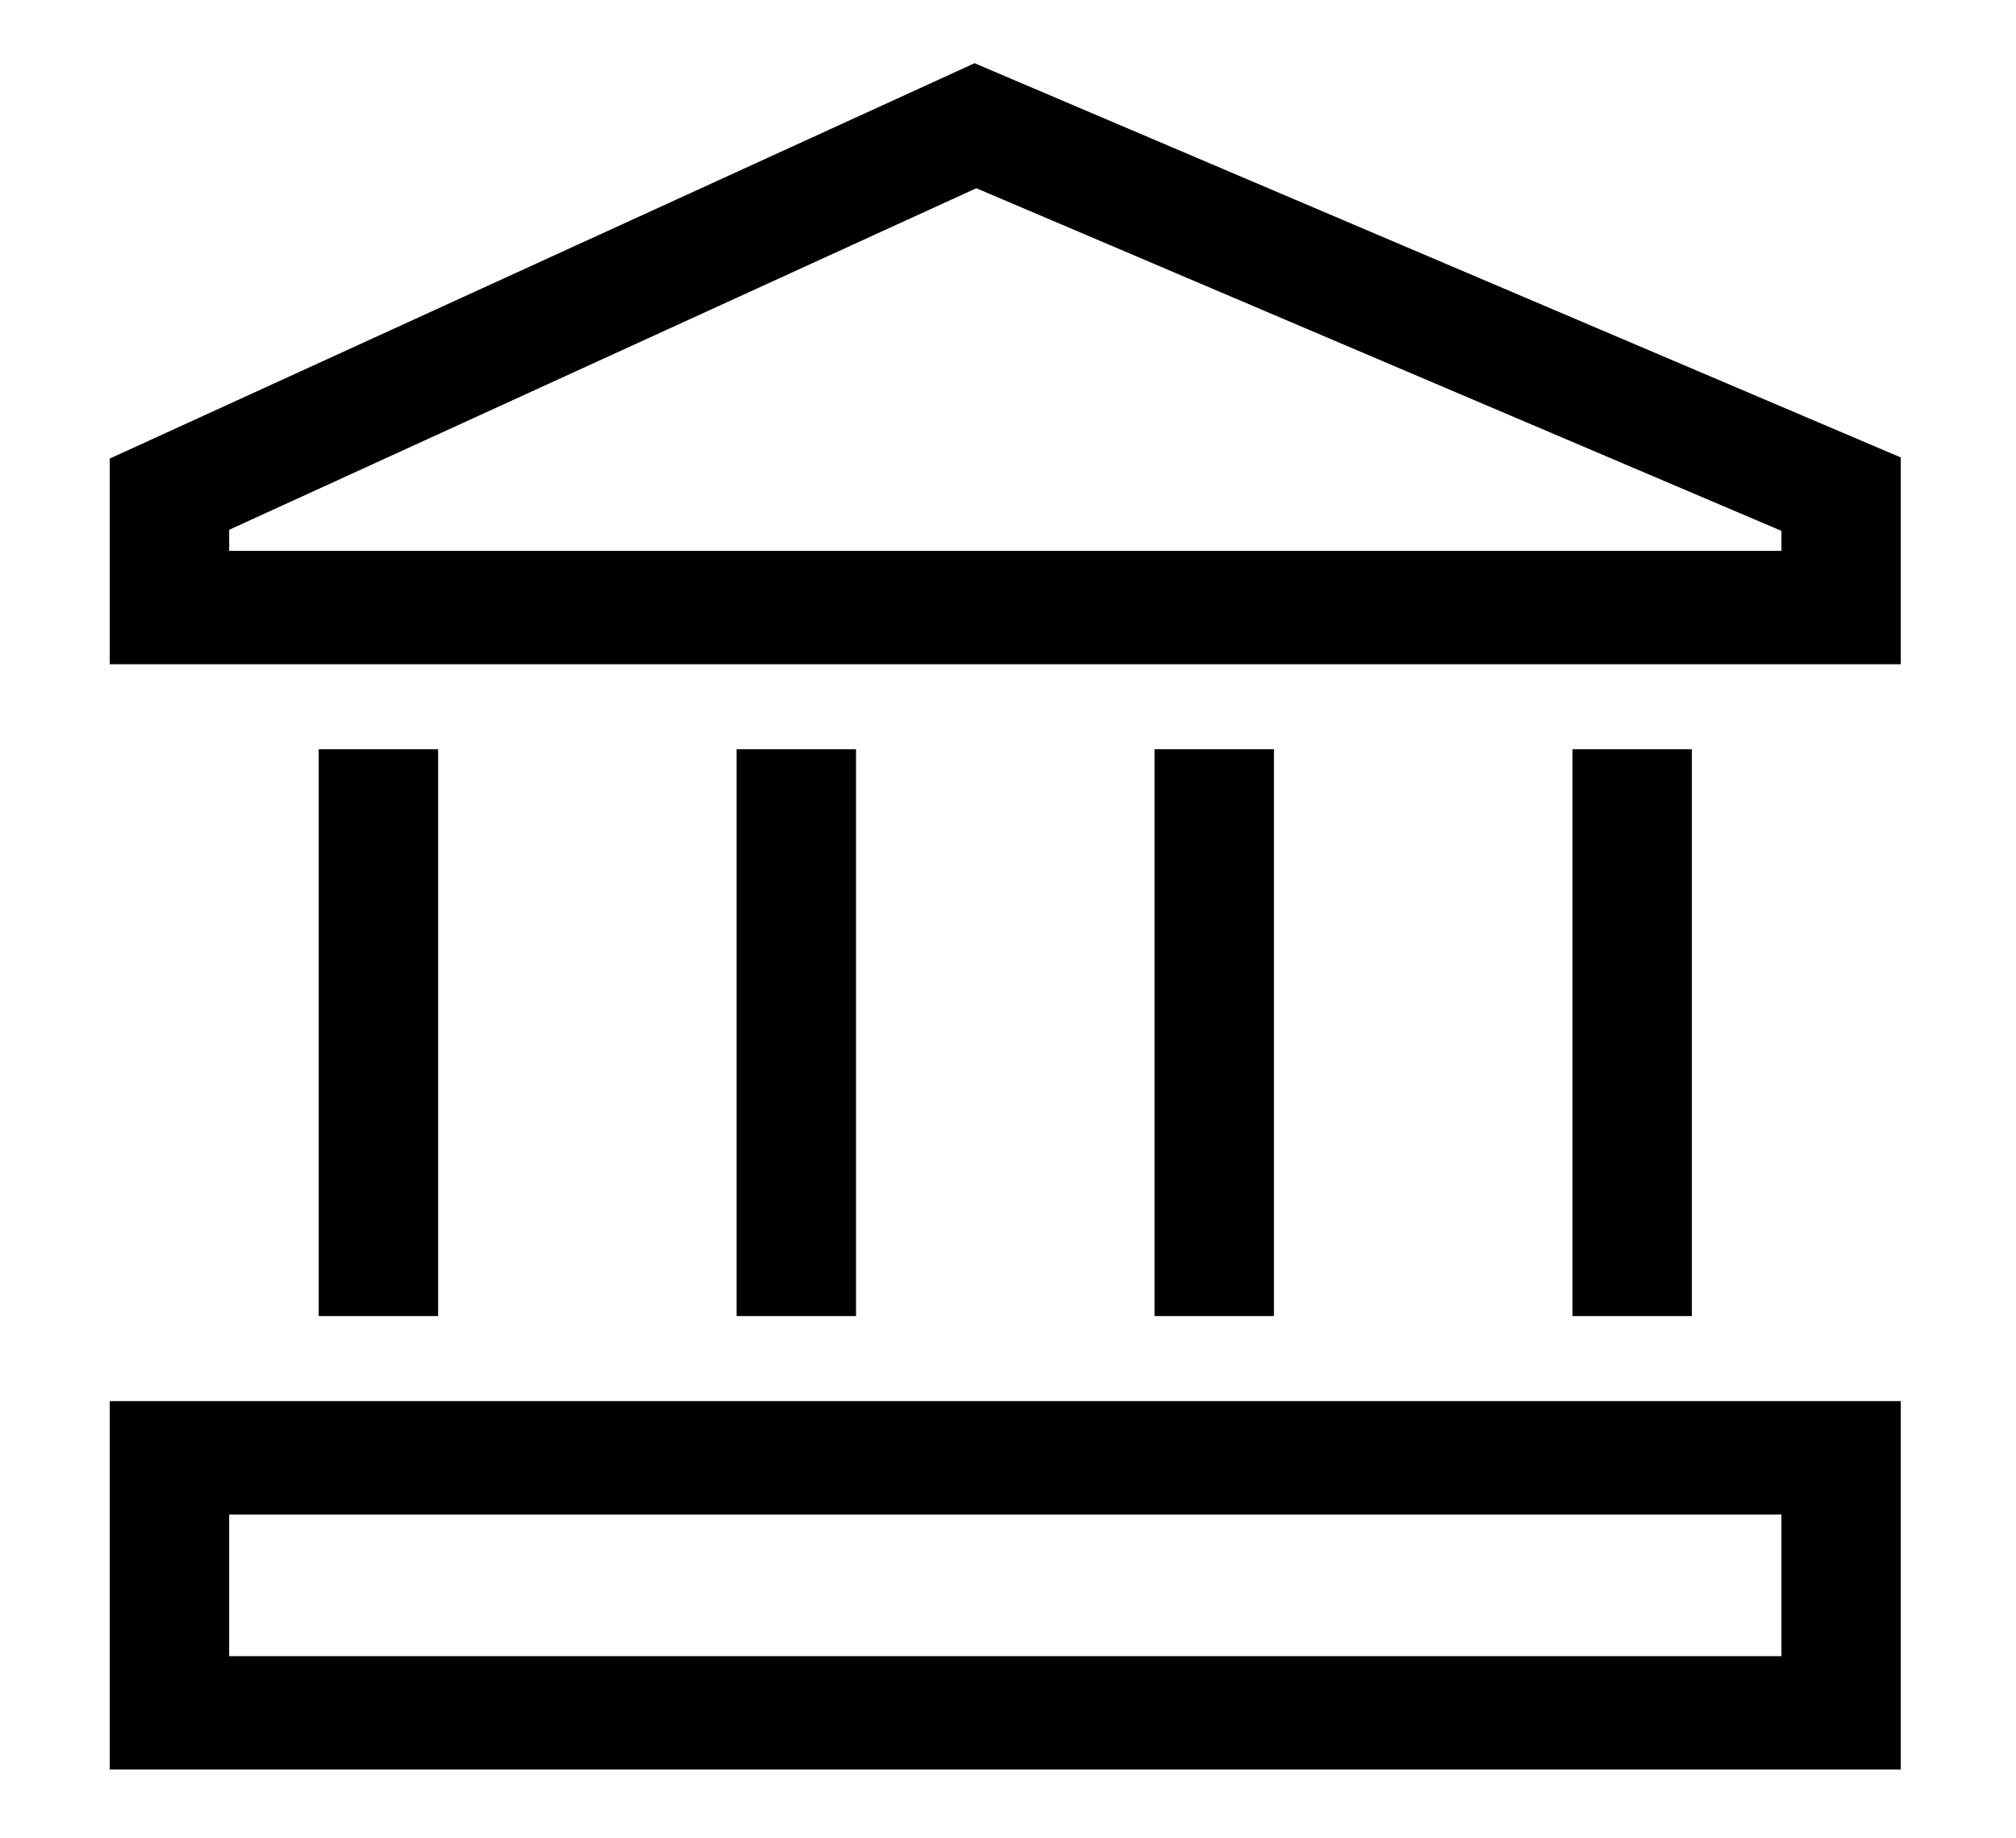 <svg width="34" height="31" viewBox="0 0 34 31" xmlns="http://www.w3.org/2000/svg">
<path d="M16.436 1.066L1.851 7.733V11.201H32.057V7.714L16.436 1.066ZM30.044 9.289H3.865V8.934L16.466 3.174L30.044 8.952V9.289Z"/>
<path d="M1.851 29.84H32.057V23.627H1.851V29.84ZM3.865 25.539H30.044V27.928H3.865V25.539Z"/>
<path d="M5.375 12.635H7.389V22.193H5.375V12.635Z" />
<path d="M26.52 12.635H28.533V22.193H26.52V12.635Z" />
<path d="M12.423 12.635H14.437V22.193H12.423V12.635Z" />
<path d="M19.471 12.635H21.485V22.193H19.471V12.635Z" />
</svg>
